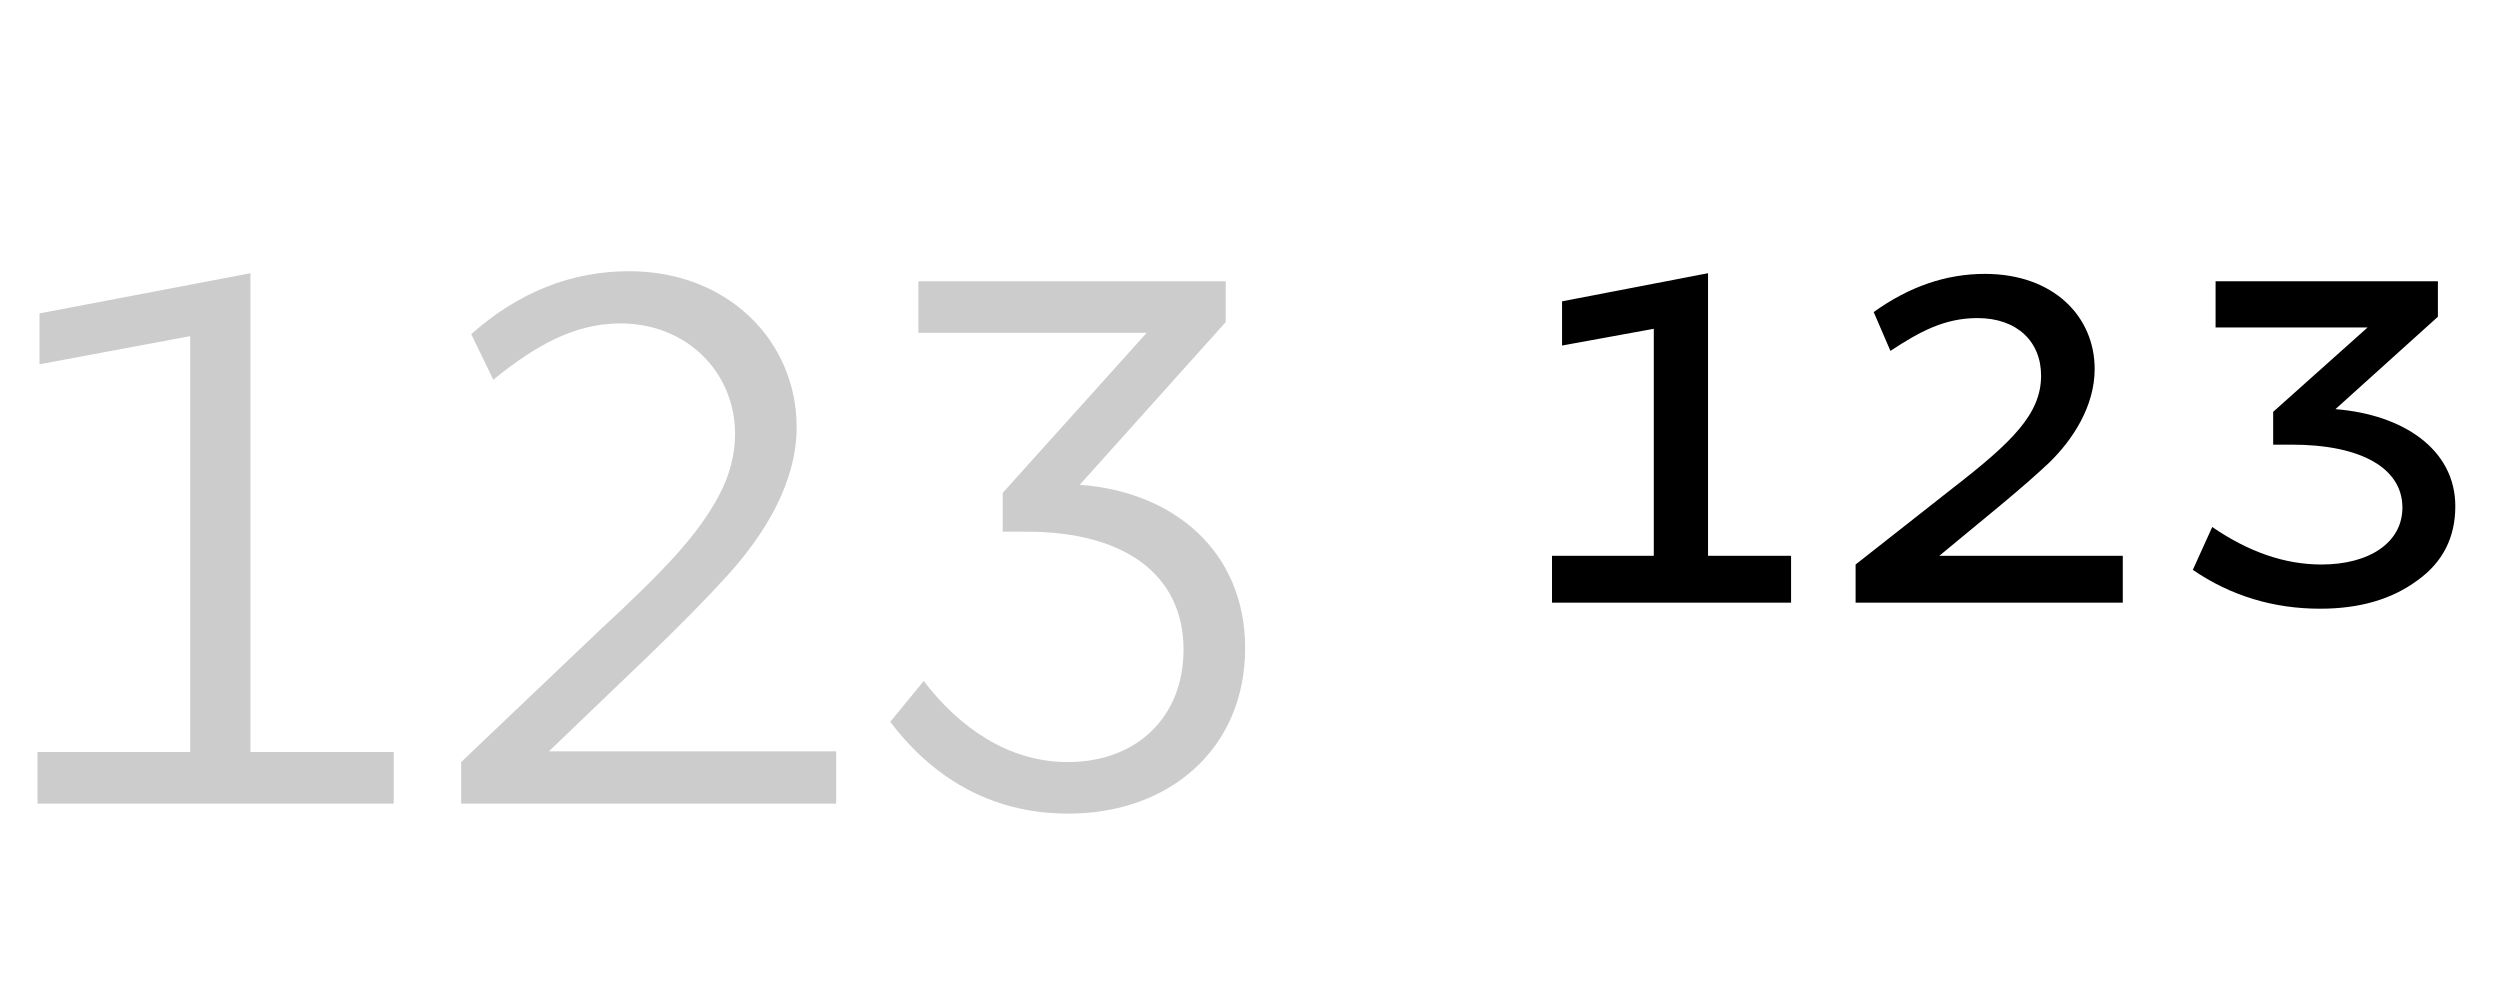 <svg   viewBox="0 0 112 45" fill="none" xmlns="http://www.w3.org/2000/svg">
<path d="M1.68 36V33.69H8.52V15.06L1.77 16.32V14.04L11.22 12.24V33.69H17.64V36H1.68ZM20.66 36V34.14L26.87 28.23C29.72 25.59 31.25 24 32.21 22.2C32.69 21.3 32.93 20.37 32.93 19.44C32.93 16.68 30.77 14.49 27.8 14.49C25.73 14.49 23.99 15.48 22.1 17.01L21.11 14.97C23.24 13.08 25.61 12.15 28.19 12.15C32.6 12.15 35.69 15.27 35.69 19.14C35.69 21.57 34.31 23.88 32.6 25.77C31.73 26.73 30.53 27.96 28.94 29.49L24.59 33.66H37.46V36H20.66ZM47.862 36.45C44.262 36.45 41.682 34.71 39.882 32.34L41.382 30.51C42.972 32.58 45.162 34.14 47.832 34.14C50.922 34.14 53.022 32.13 53.022 29.1C53.022 25.77 50.412 23.82 46.002 23.82H44.922V22.08L51.372 14.91H41.142V12.6H54.912V14.43L48.372 21.72C52.572 22.02 55.782 24.69 55.782 29.04C55.782 33.51 52.422 36.45 47.862 36.45Z" fill="black" fill-opacity="0.2"/>
<path d="M69.53 27V24.9H74.09V14.73L69.98 15.48V13.5L76.52 12.24V24.9H80.24V27H69.53ZM83.131 27V25.29L87.481 21.87C90.151 19.8 91.441 18.54 91.441 16.83C91.441 15.3 90.361 14.25 88.591 14.25C87.121 14.25 86.011 14.85 84.691 15.72L83.941 13.98C85.531 12.84 87.181 12.27 88.921 12.27C92.011 12.27 93.841 14.19 93.841 16.53C93.841 18.21 92.851 19.71 91.801 20.73C91.261 21.24 90.541 21.87 89.641 22.62L86.881 24.9H95.101V27H83.131ZM103.938 27.27C101.868 27.27 99.948 26.7 98.238 25.53L99.108 23.61C100.728 24.72 102.348 25.29 103.998 25.29C106.158 25.29 107.628 24.3 107.628 22.74C107.628 20.97 105.768 19.92 102.678 19.92H101.838V18.45L106.068 14.67H99.258V12.6H109.218V14.19L104.628 18.33C107.658 18.57 109.998 20.13 109.998 22.68C109.998 24.09 109.428 25.2 108.288 26.01C107.148 26.85 105.708 27.27 103.938 27.27Z" fill="black"/>
</svg>
